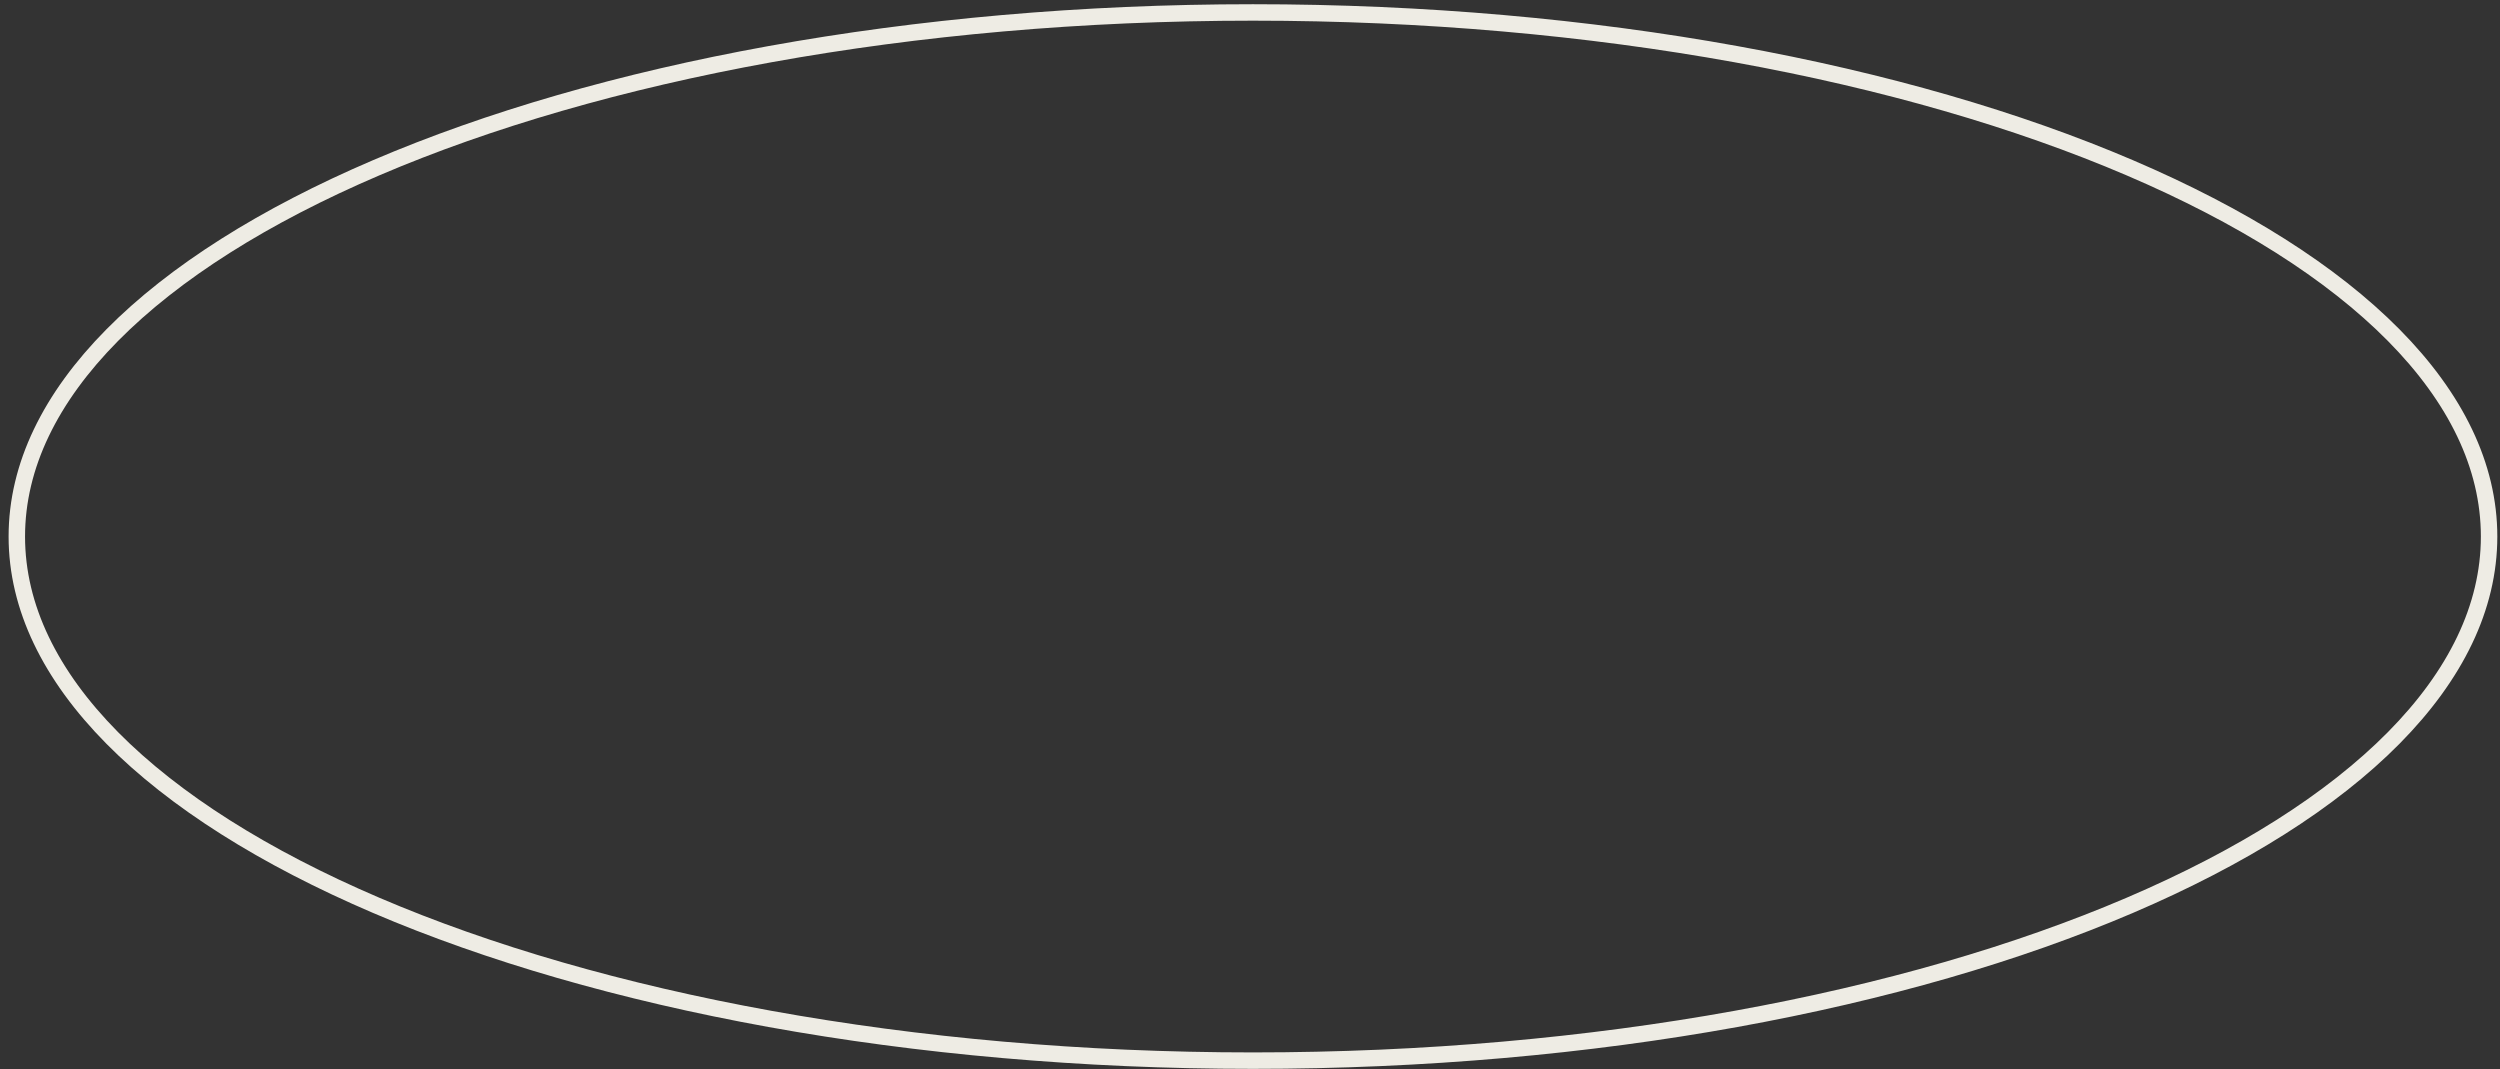<?xml version="1.0" encoding="UTF-8"?> <svg xmlns="http://www.w3.org/2000/svg" width="152" height="65" viewBox="0 0 152 65" fill="none"><rect x="0" y="0" width="152" height="65" fill="#333333" stroke="none"/> <path d="M151.337 32.622C151.337 36.921 149.302 41.059 145.536 44.868C141.768 48.68 136.29 52.135 129.481 55.048C115.866 60.872 97.021 64.487 76.18 64.487C55.339 64.487 36.495 60.872 22.88 55.048C16.071 52.135 10.593 48.68 6.824 44.868C3.058 41.059 1.023 36.921 1.023 32.622C1.023 28.323 3.058 24.185 6.824 20.376C10.593 16.564 16.071 13.109 22.88 10.197C36.495 4.372 55.339 0.757 76.18 0.757C97.021 0.757 115.866 4.372 129.481 10.197C136.29 13.109 141.768 16.564 145.536 20.376C149.302 24.185 151.337 28.323 151.337 32.622Z" stroke="#EEECE4"></path> </svg> 
